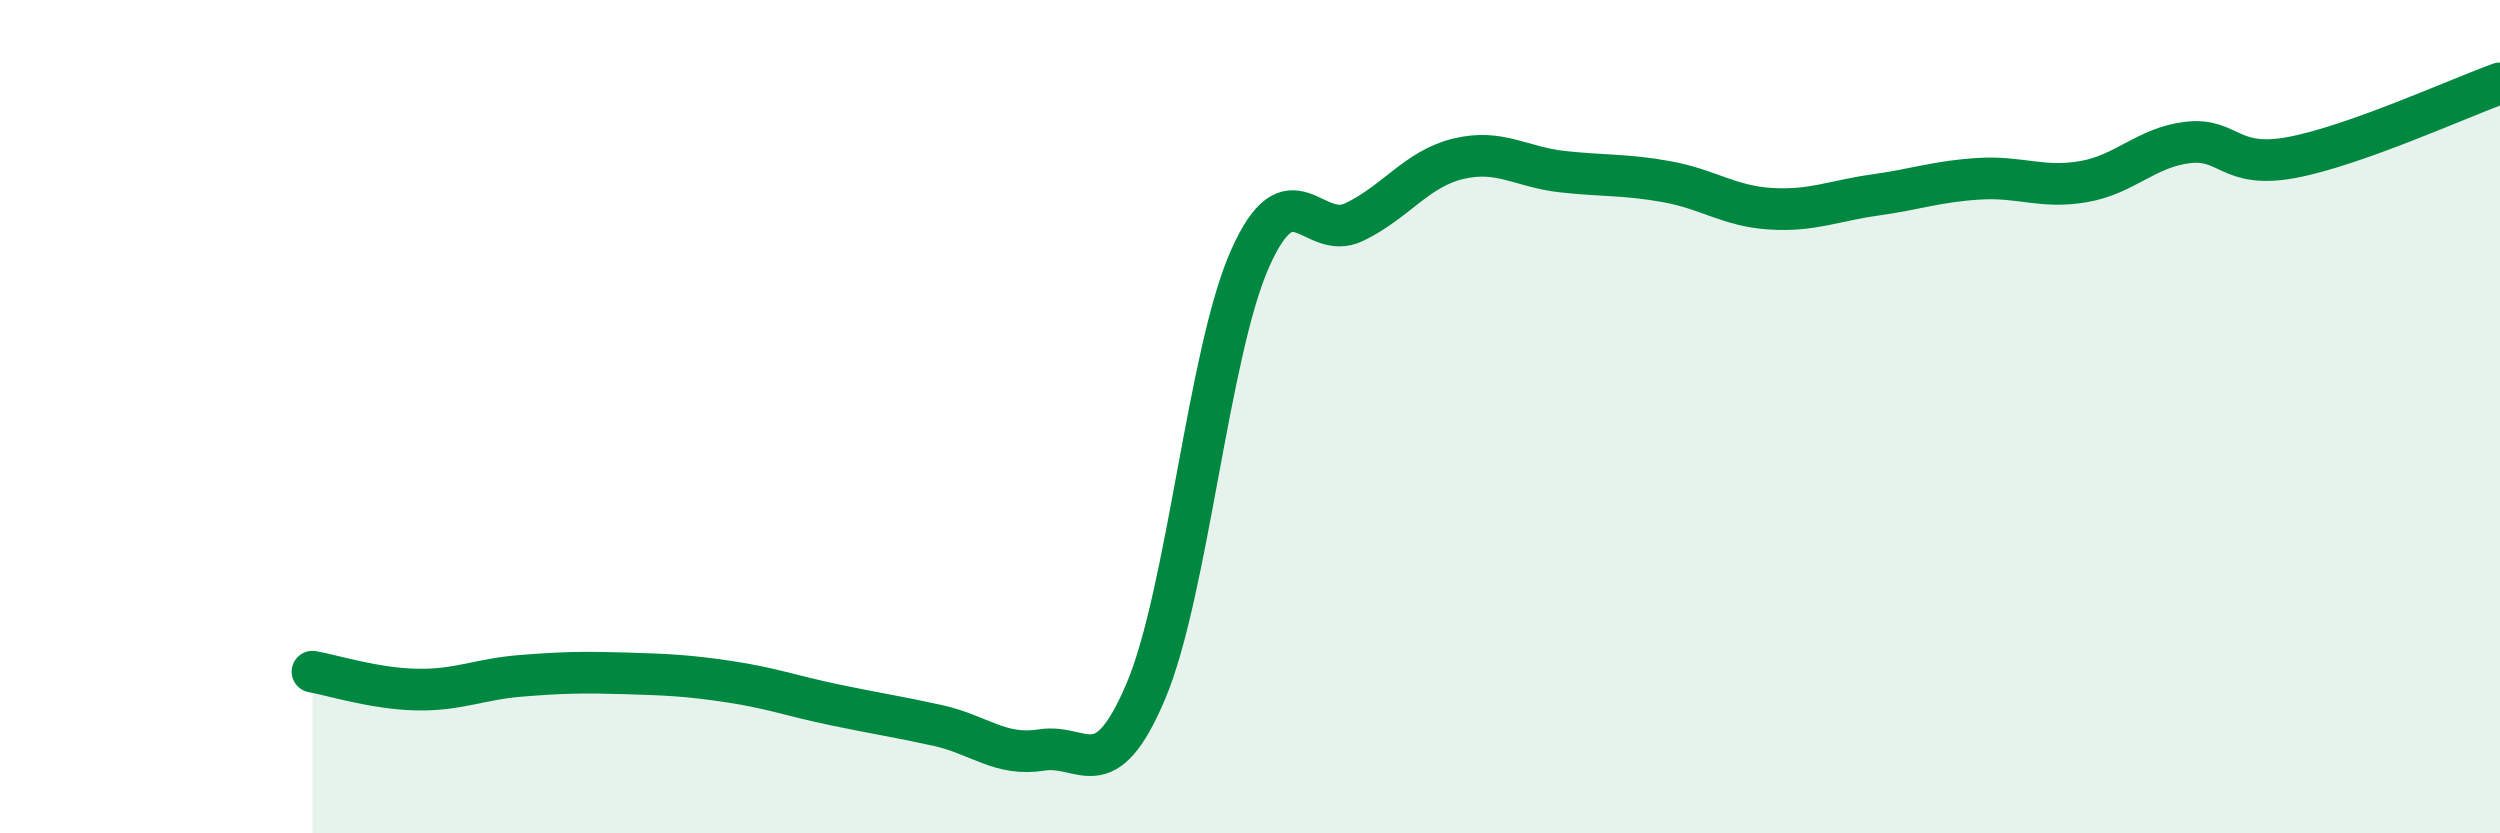 
    <svg width="60" height="20" viewBox="0 0 60 20" xmlns="http://www.w3.org/2000/svg">
      <path
        d="M 7.5,16.12 C 8,16.21 9,16.53 10,16.55 C 11,16.57 11.5,16.3 12.5,16.22 C 13.5,16.14 14,16.13 15,16.16 C 16,16.19 16.5,16.21 17.5,16.36 C 18.5,16.51 19,16.7 20,16.91 C 21,17.12 21.5,17.19 22.5,17.41 C 23.5,17.63 24,18.16 25,18 C 26,17.84 26.5,18.95 27.5,16.59 C 28.5,14.23 29,8.46 30,6.21 C 31,3.96 31.5,5.81 32.5,5.33 C 33.5,4.85 34,4.05 35,3.81 C 36,3.57 36.5,4.01 37.5,4.12 C 38.5,4.23 39,4.18 40,4.36 C 41,4.54 41.5,4.95 42.5,5.01 C 43.5,5.07 44,4.82 45,4.68 C 46,4.54 46.5,4.35 47.5,4.29 C 48.5,4.23 49,4.53 50,4.36 C 51,4.19 51.5,3.54 52.5,3.42 C 53.5,3.3 53.5,4.06 55,3.78 C 56.5,3.5 59,2.36 60,2L60 20L7.5 20Z"
        fill="#008740"
        opacity="0.1"
        stroke-linecap="round"
        stroke-linejoin="round"
      />
      <path
        d="M 7.5,16.12 C 8,16.21 9,16.53 10,16.55 C 11,16.57 11.5,16.3 12.5,16.22 C 13.5,16.14 14,16.13 15,16.16 C 16,16.19 16.5,16.21 17.5,16.36 C 18.5,16.51 19,16.7 20,16.91 C 21,17.12 21.5,17.19 22.5,17.41 C 23.5,17.63 24,18.16 25,18 C 26,17.84 26.5,18.95 27.5,16.59 C 28.5,14.23 29,8.46 30,6.21 C 31,3.96 31.5,5.81 32.5,5.33 C 33.5,4.85 34,4.05 35,3.81 C 36,3.57 36.5,4.01 37.5,4.12 C 38.5,4.23 39,4.18 40,4.36 C 41,4.54 41.5,4.95 42.5,5.01 C 43.5,5.07 44,4.82 45,4.68 C 46,4.54 46.5,4.35 47.5,4.29 C 48.5,4.23 49,4.53 50,4.36 C 51,4.19 51.5,3.54 52.5,3.42 C 53.5,3.3 53.5,4.06 55,3.78 C 56.5,3.5 59,2.36 60,2"
        stroke="#008740"
        stroke-width="1"
        fill="none"
        stroke-linecap="round"
        stroke-linejoin="round"
      />
    </svg>
  
